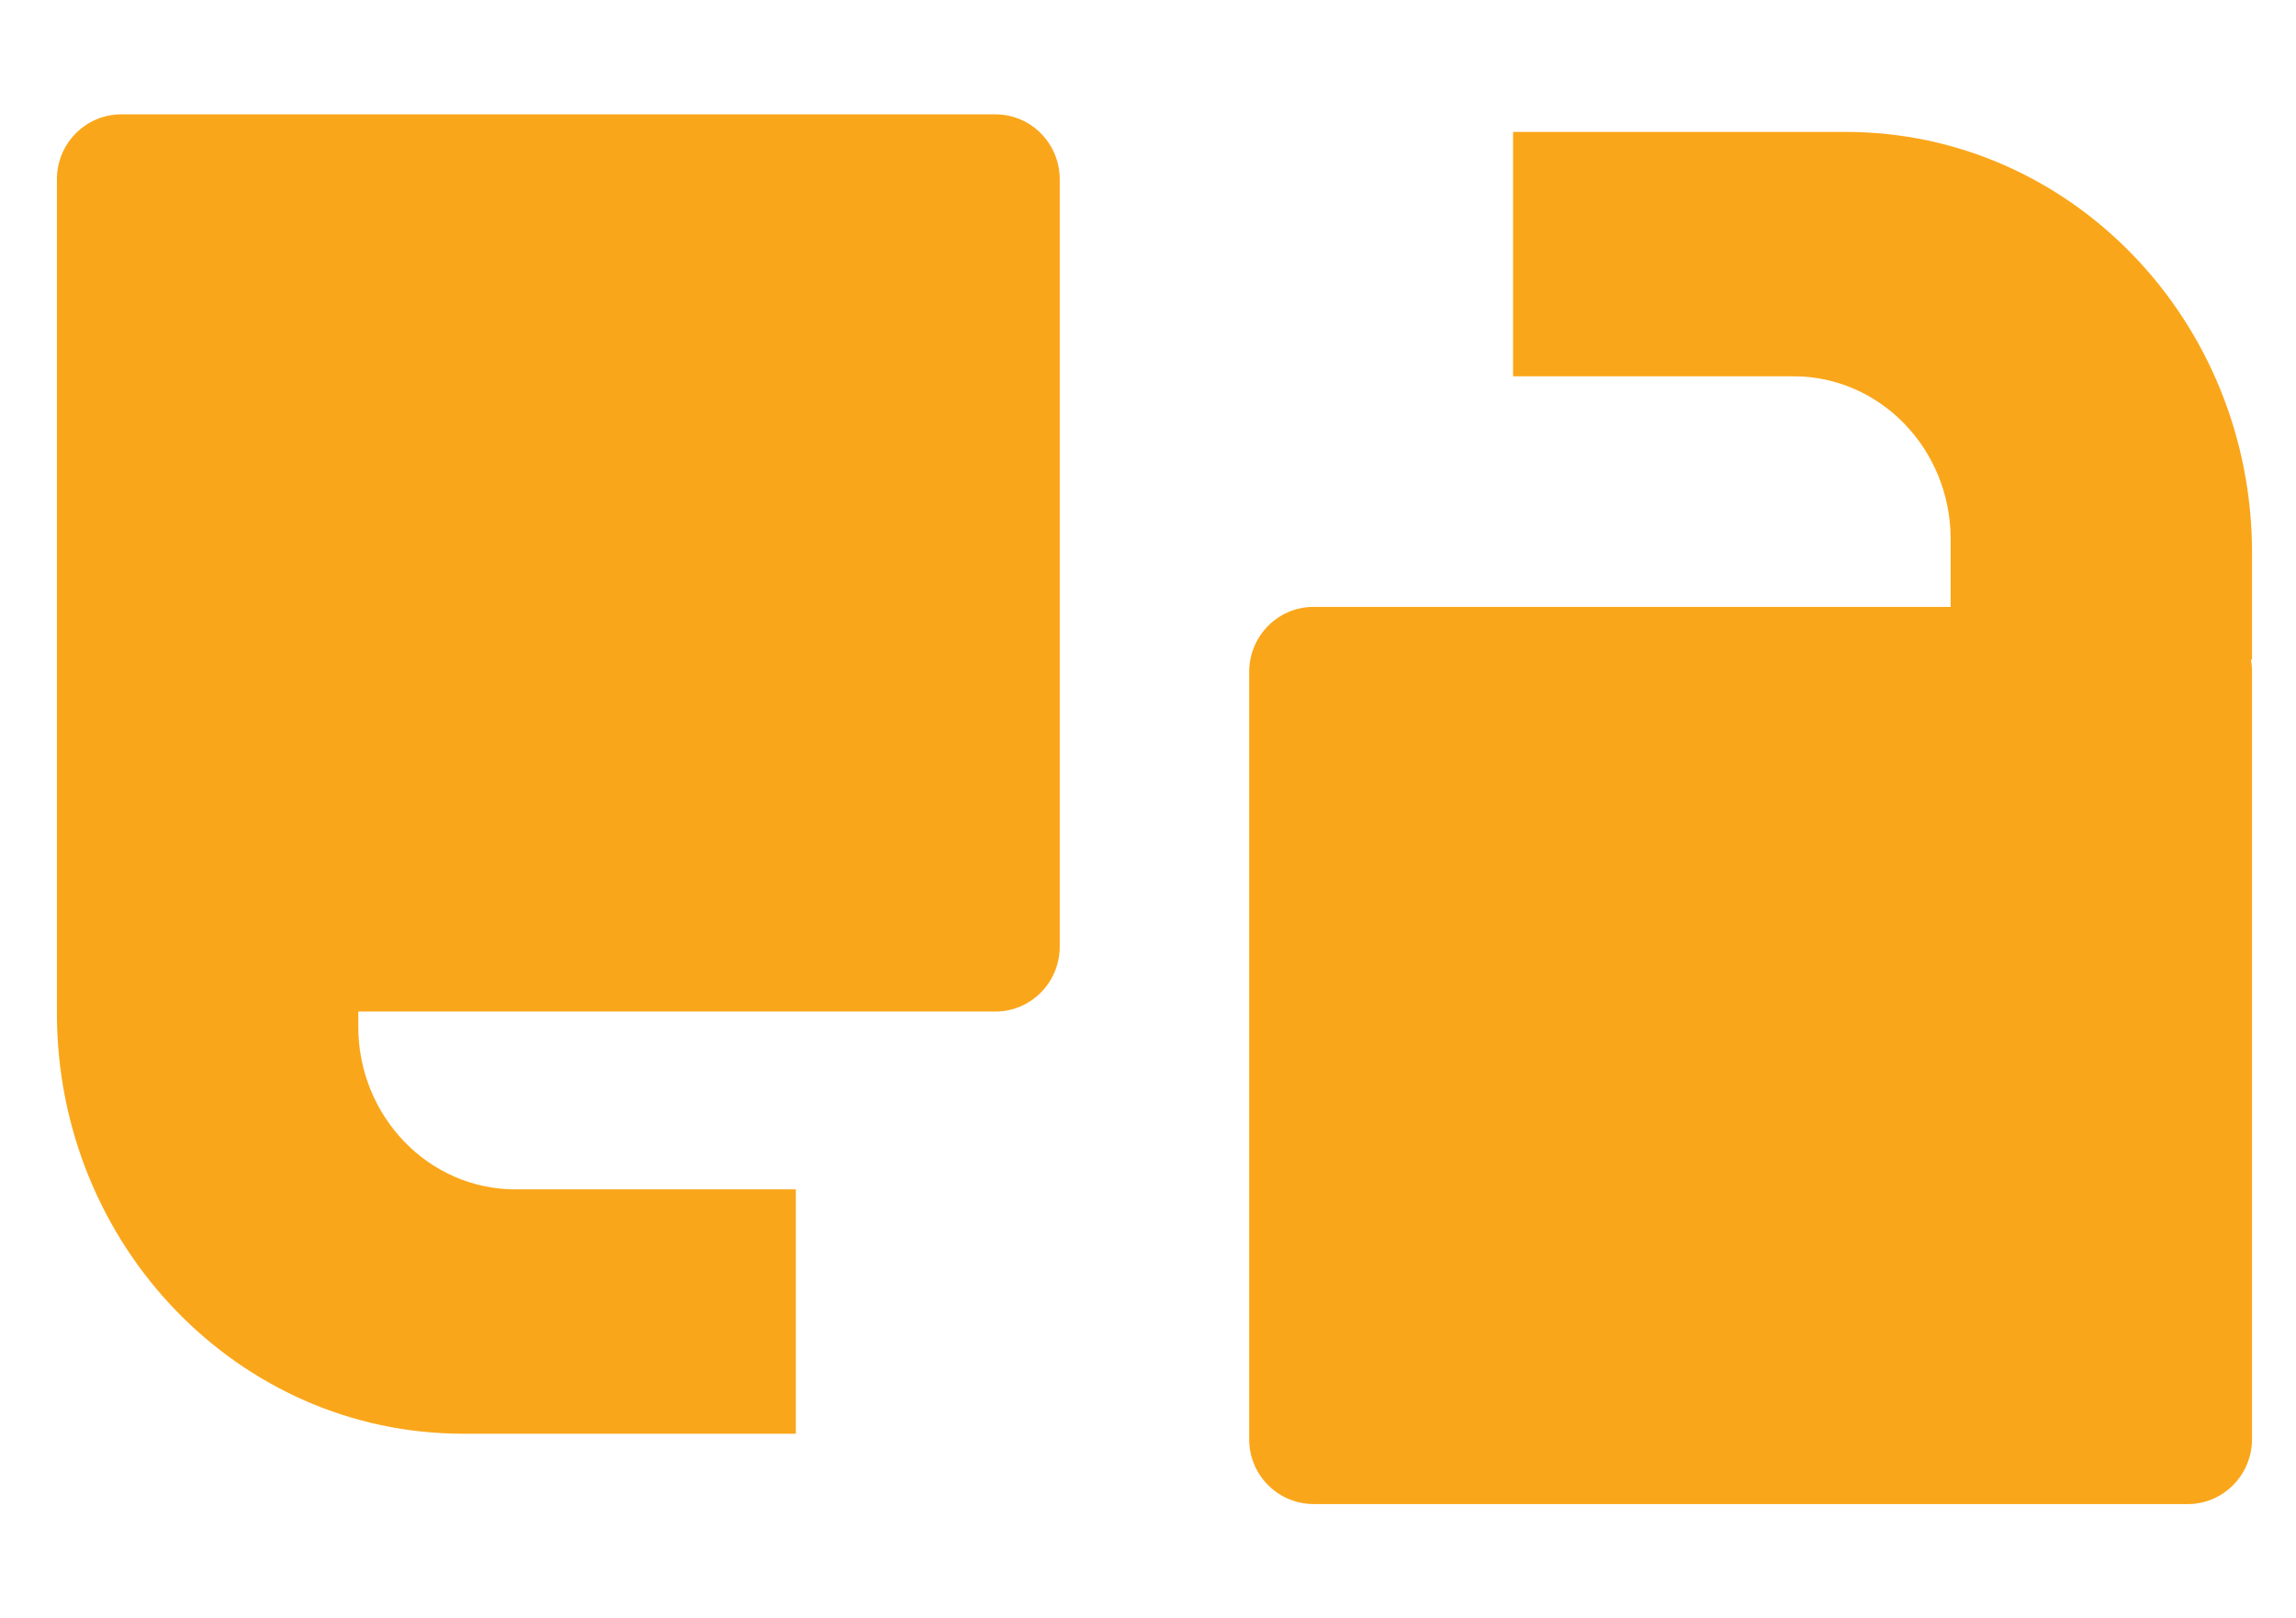 <?xml version="1.0" encoding="utf-8"?>
<!-- Generator: Adobe Illustrator 17.0.0, SVG Export Plug-In . SVG Version: 6.00 Build 0)  -->
<!DOCTYPE svg PUBLIC "-//W3C//DTD SVG 1.1//EN" "http://www.w3.org/Graphics/SVG/1.1/DTD/svg11.dtd">
<svg version="1.1" id="Layer_1" xmlns="http://www.w3.org/2000/svg" xmlns:xlink="http://www.w3.org/1999/xlink" x="0px" y="0px"
	 width="43.5px" height="30.667px" viewBox="0 0 43.5 30.667" enable-background="new 0 0 43.5 30.667" xml:space="preserve">
<path fill="#FAA61A" d="M36.957,11.5v-1.283c0-1.705-1.333-3.087-2.978-3.087h-5.312V2.5h6.305c4.25,0,7.695,3.57,7.695,7.974V12.5
	h-0.022c0.015,0.075,0.022,0.153,0.022,0.232v14.536c0,0.68-0.545,1.232-1.218,1.232H24.885c-0.677-0.004-1.222-0.555-1.218-1.232
	c0,0,0,0,0,0V12.732c0-0.68,0.545-1.232,1.218-1.232H36.957z"/>
<path fill="#FAA61A" d="M6.788,19.167v0.283c0,1.705,1.333,3.087,2.978,3.087h5.312v4.63H8.773c-4.25,0-7.695-3.57-7.695-7.974
	V3.399c0-0.68,0.545-1.232,1.218-1.232H18.86c0.673,0,1.218,0.552,1.218,1.232v14.536c0,0.68-0.545,1.232-1.218,1.232H6.788z"/>
</svg>
